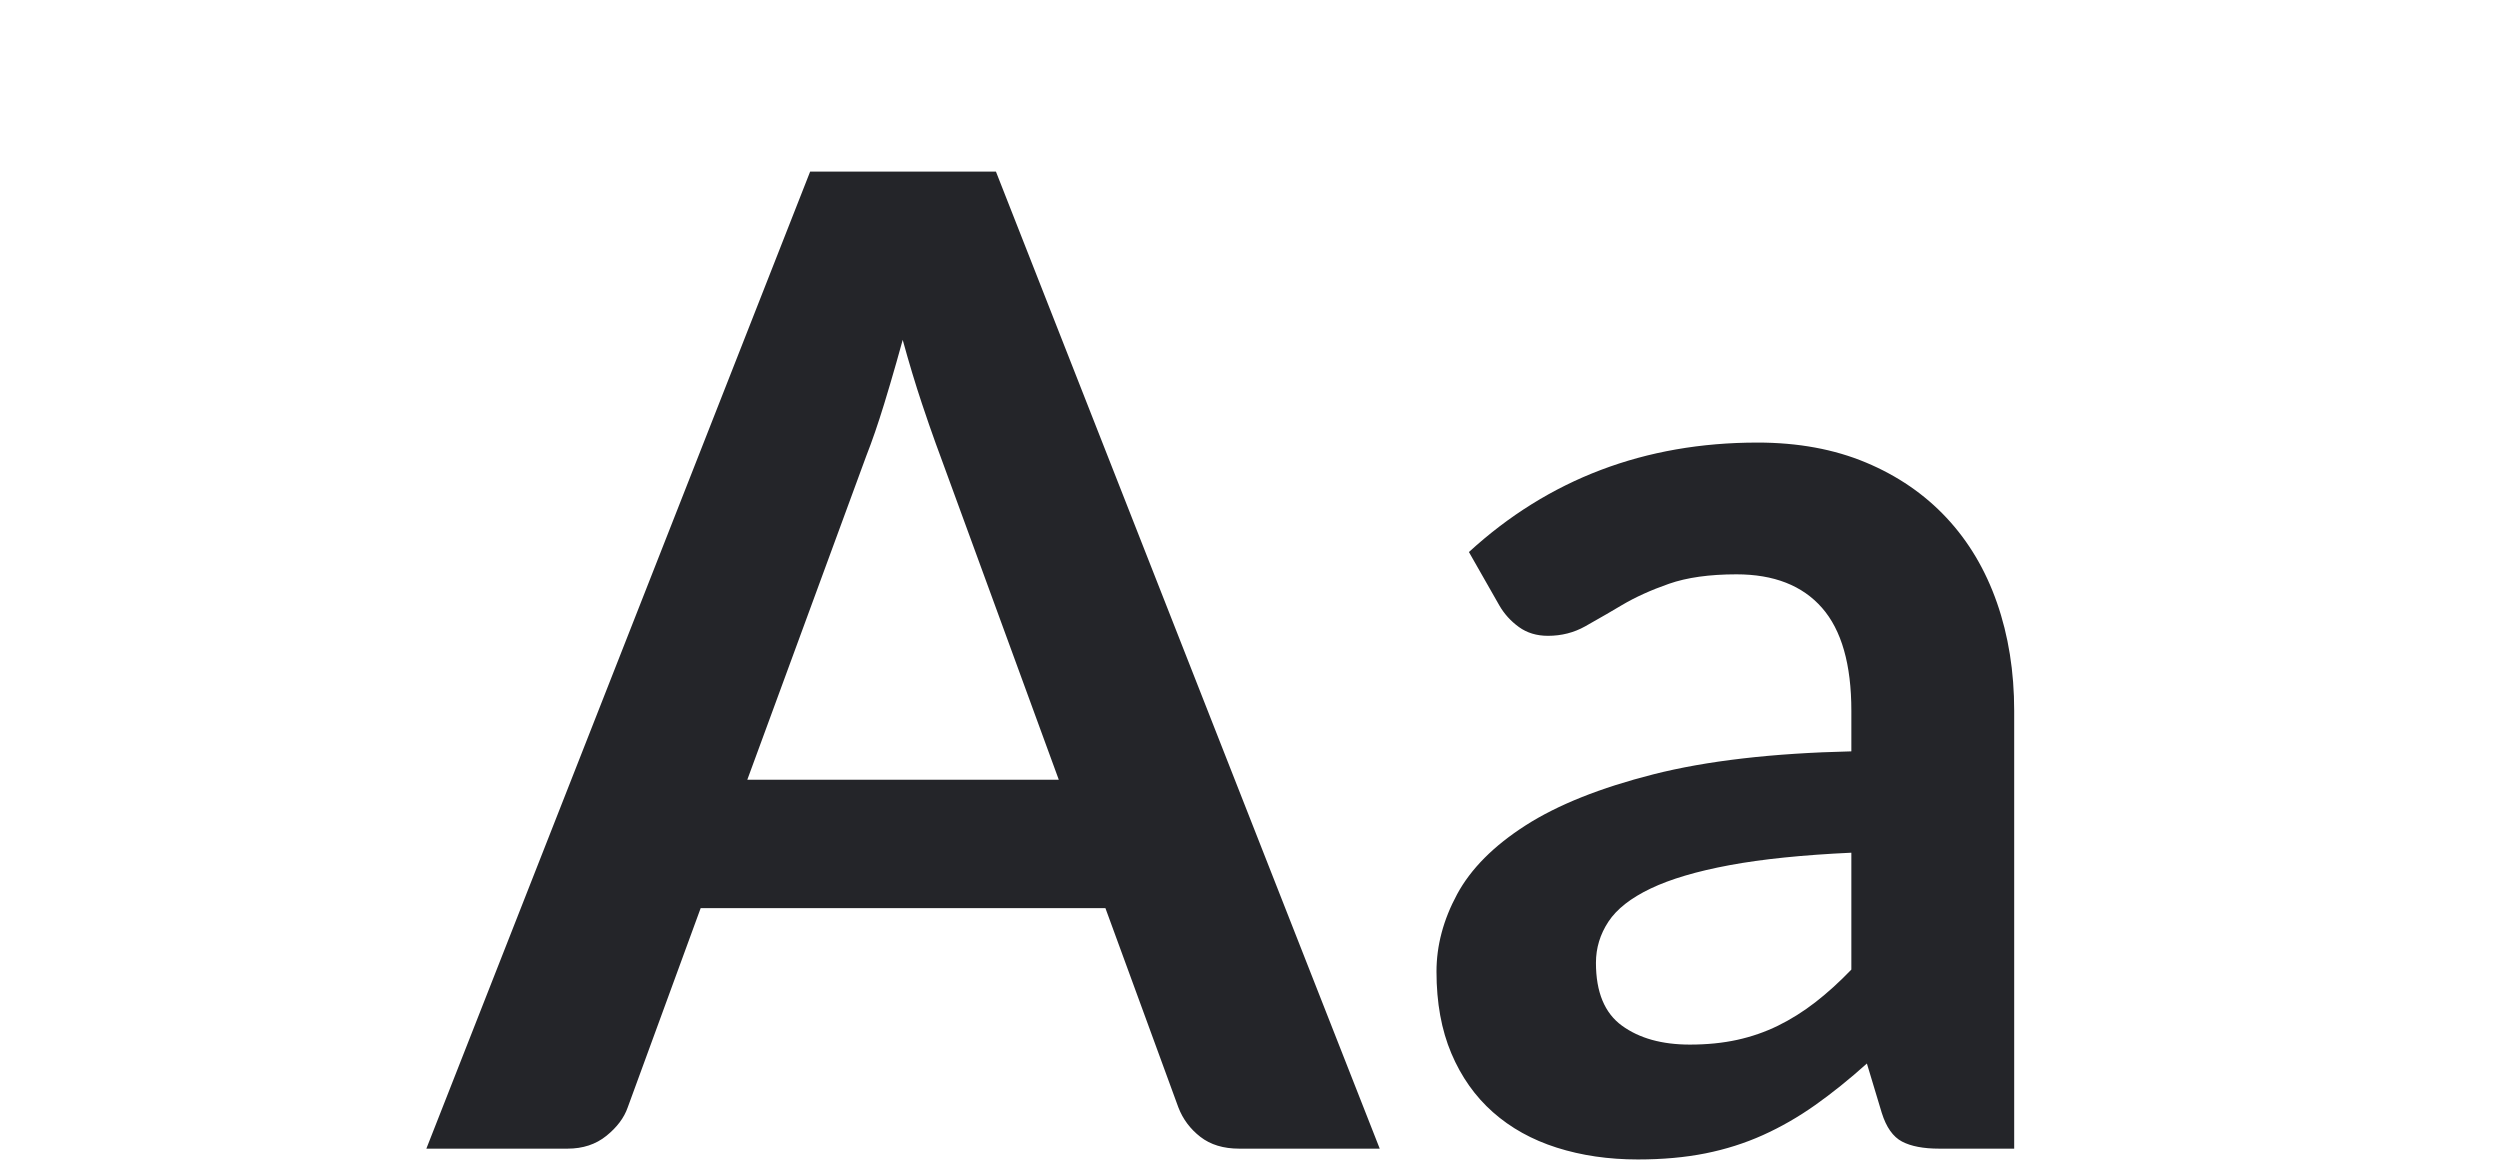 <svg height="69" viewBox="0 0 148 69" width="148" xmlns="http://www.w3.org/2000/svg"><path d="m104.04 26.2c2.4 0 4.54.393 6.42 1.18s3.473 1.88 4.78 3.28 2.3 3.073 2.98 5.02c.68 1.947 1.02 4.08 1.02 6.4v25.92h-4.44c-.933 0-1.667-.14-2.2-.42s-.933-.847-1.2-1.7l-.88-2.92c-1.04.933-2.06 1.753-3.06 2.46s-2.033 1.3-3.1 1.78-2.2.84-3.4 1.08-2.533.36-4 .36c-1.733 0-3.333-.233-4.8-.7s-2.727-1.167-3.78-2.1-1.873-2.093-2.46-3.48-.88-3-.88-4.84c0-1.547.407-3.073 1.22-4.58s2.167-2.867 4.06-4.08 4.413-2.22 7.56-3.02c3.147-.8 7.053-1.253 11.72-1.36v-2.4c0-2.747-.58-4.78-1.74-6.1s-2.847-1.98-5.06-1.98c-1.6 0-2.933.187-4 .56s-1.993.793-2.78 1.26l-.915.538c-.443.258-.865.498-1.265.722-.667.373-1.4.56-2.2.56-.667 0-1.24-.173-1.72-.52s-.867-.773-1.16-1.28l-1.8-3.16c4.72-4.32 10.413-6.48 17.08-6.48zm-45.08-16.04 22.72 57.84h-8.32c-.933 0-1.7-.233-2.3-.7s-1.033-1.047-1.3-1.74l-4.32-11.8h-23.96l-4.32 11.8c-.213.613-.633 1.173-1.26 1.68s-1.393.76-2.3.76h-8.36l22.72-57.84zm50.64 40.32c-2.88.133-5.287.38-7.22.74s-3.487.82-4.66 1.38-2.007 1.213-2.5 1.96-.74 1.56-.74 2.44c0 1.733.513 2.973 1.54 3.72s2.367 1.12 4.02 1.12c1.013 0 1.947-.093 2.8-.28s1.66-.467 2.42-.84 1.493-.833 2.2-1.38 1.42-1.193 2.14-1.94zm-56.16-30.36-.371 1.329c-.246.865-.489 1.689-.729 2.471-.36 1.173-.713 2.2-1.06 3.08l-7.04 19.16h18.44l-7.04-19.24-.246-.669c-.252-.697-.524-1.481-.814-2.351-.387-1.16-.767-2.42-1.14-3.78z" fill="#242529"/></svg>